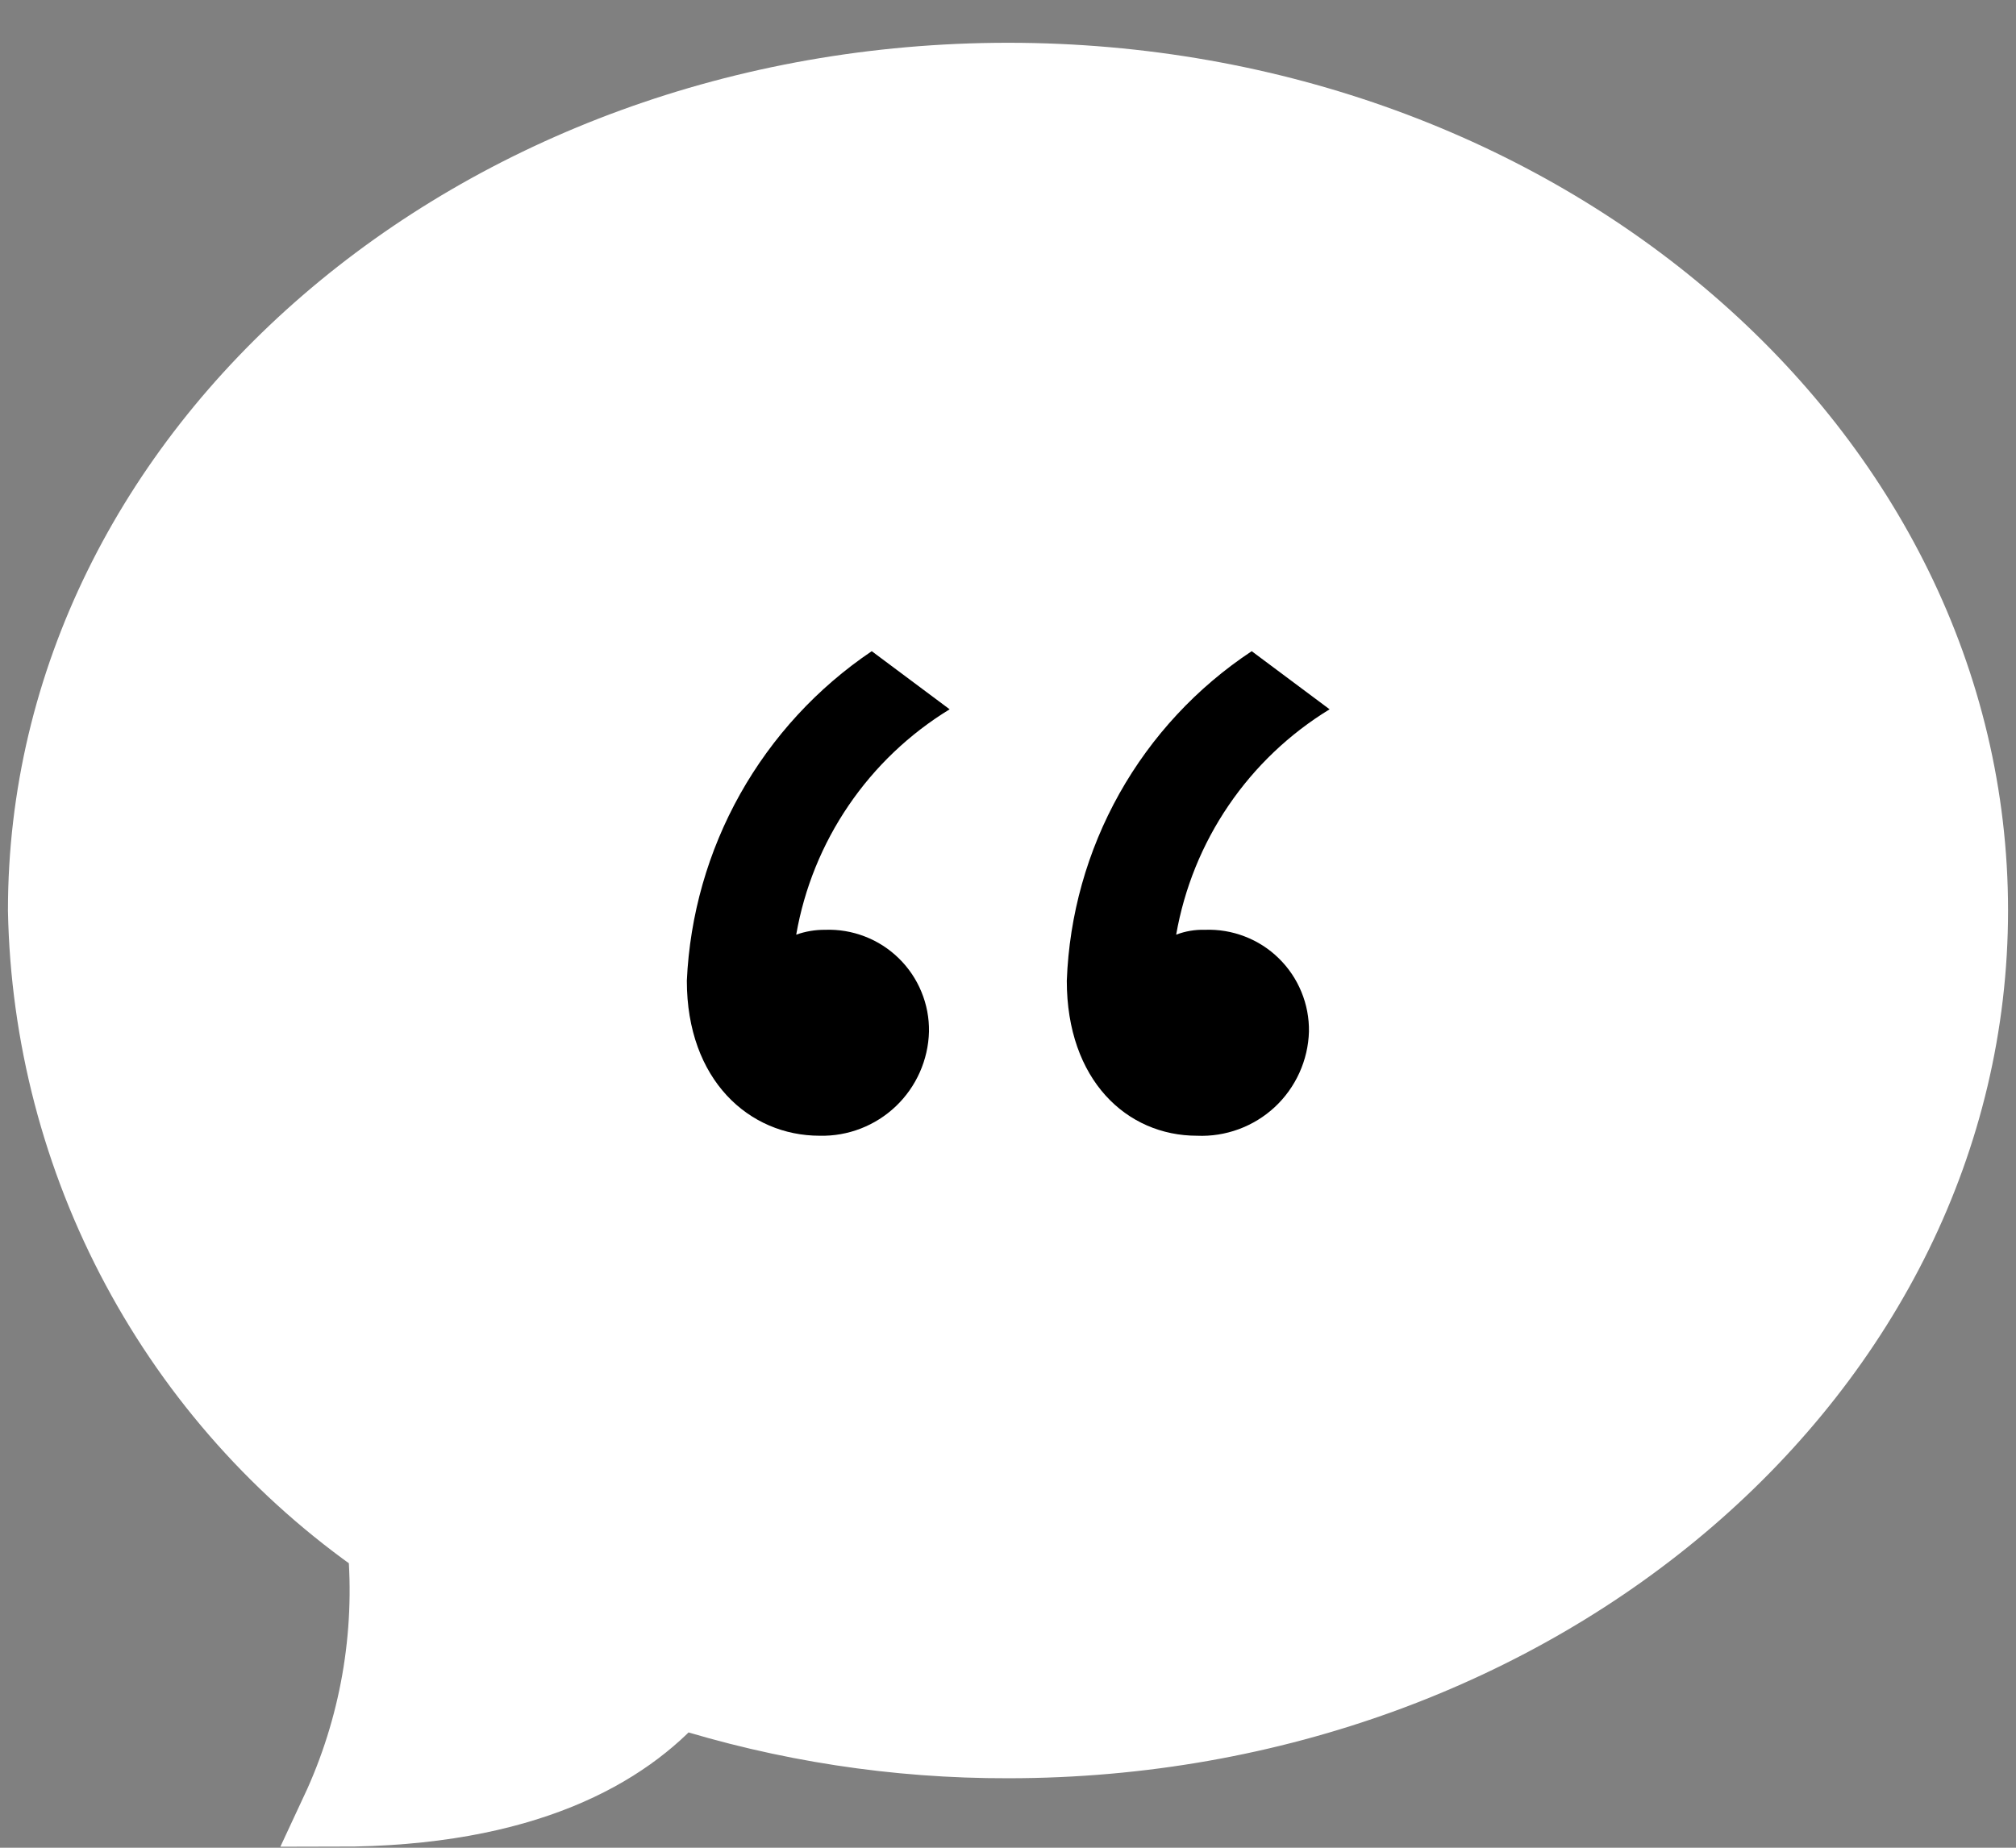 <svg width="36" height="33" viewBox="0 0 36 33" fill="none" xmlns="http://www.w3.org/2000/svg">
<rect x="0" y="0" width="36" height="33" fill="#808080" stroke="none"/>
<g style="mix-blend-mode:multiply">
<path d="M35.222 16.259C35.222 24.468 27.512 31.123 18.002 31.123C16.002 31.128 14.013 30.823 12.107 30.218C11.181 31.269 9.402 32.346 6.005 32.346C6.7 30.857 6.989 29.21 6.842 27.574C5.007 26.303 3.501 24.614 2.447 22.647C1.392 20.68 0.821 18.491 0.778 16.259C0.778 8.055 8.494 1.4 18.002 1.4C27.511 1.4 35.222 8.055 35.222 16.259Z" fill="white"/>
<path d="M35.222 16.259C35.222 24.468 27.512 31.123 18.002 31.123C16.002 31.128 14.013 30.823 12.107 30.218C11.181 31.269 9.402 32.346 6.005 32.346C6.7 30.857 6.989 29.21 6.842 27.574C5.007 26.303 3.501 24.614 2.447 22.647C1.392 20.68 0.821 18.491 0.778 16.259C0.778 8.055 8.494 1.4 18.002 1.4C27.511 1.4 35.222 8.055 35.222 16.259Z" stroke="white" stroke-width="1.272" stroke-miterlimit="10"/>
</g>
<path d="M35.222 16.259C35.222 24.468 27.512 31.123 18.002 31.123C16.002 31.128 14.013 30.823 12.107 30.218C11.181 31.269 9.402 32.346 6.005 32.346C6.7 30.857 6.989 29.21 6.842 27.574C5.007 26.303 3.501 24.614 2.447 22.647C1.392 20.68 0.821 18.491 0.778 16.259C0.778 8.055 8.494 1.4 18.002 1.4C27.511 1.4 35.222 8.055 35.222 16.259Z" fill="white" stroke="white" stroke-miterlimit="10"/>
<path d="M22.352 11.63L23.743 12.668C23.026 13.106 22.411 13.691 21.939 14.385C21.466 15.079 21.148 15.866 21.003 16.693C21.167 16.63 21.341 16.601 21.516 16.606C21.759 16.597 22.001 16.637 22.228 16.725C22.455 16.812 22.662 16.945 22.835 17.115C23.009 17.285 23.147 17.489 23.239 17.714C23.332 17.939 23.378 18.18 23.374 18.424C23.367 18.677 23.309 18.927 23.204 19.159C23.099 19.39 22.95 19.599 22.764 19.772C22.578 19.945 22.359 20.079 22.121 20.167C21.882 20.255 21.629 20.295 21.375 20.284C20.12 20.284 19.05 19.289 19.05 17.516C19.093 16.343 19.415 15.197 19.989 14.173C20.563 13.15 21.373 12.278 22.352 11.63Z" fill="black"/>
<path d="M15.567 11.63L16.958 12.668C16.241 13.106 15.626 13.691 15.154 14.385C14.681 15.079 14.362 15.866 14.218 16.693C14.383 16.634 14.556 16.605 14.731 16.606C14.974 16.597 15.216 16.637 15.443 16.725C15.67 16.812 15.876 16.945 16.05 17.115C16.224 17.285 16.362 17.489 16.454 17.714C16.547 17.939 16.593 18.18 16.589 18.424C16.576 18.929 16.363 19.409 15.998 19.757C15.632 20.106 15.142 20.296 14.637 20.284C13.378 20.284 12.265 19.289 12.265 17.516C12.318 16.345 12.644 15.203 13.217 14.181C13.791 13.159 14.595 12.285 15.567 11.63Z" fill="black"/>
</svg>
